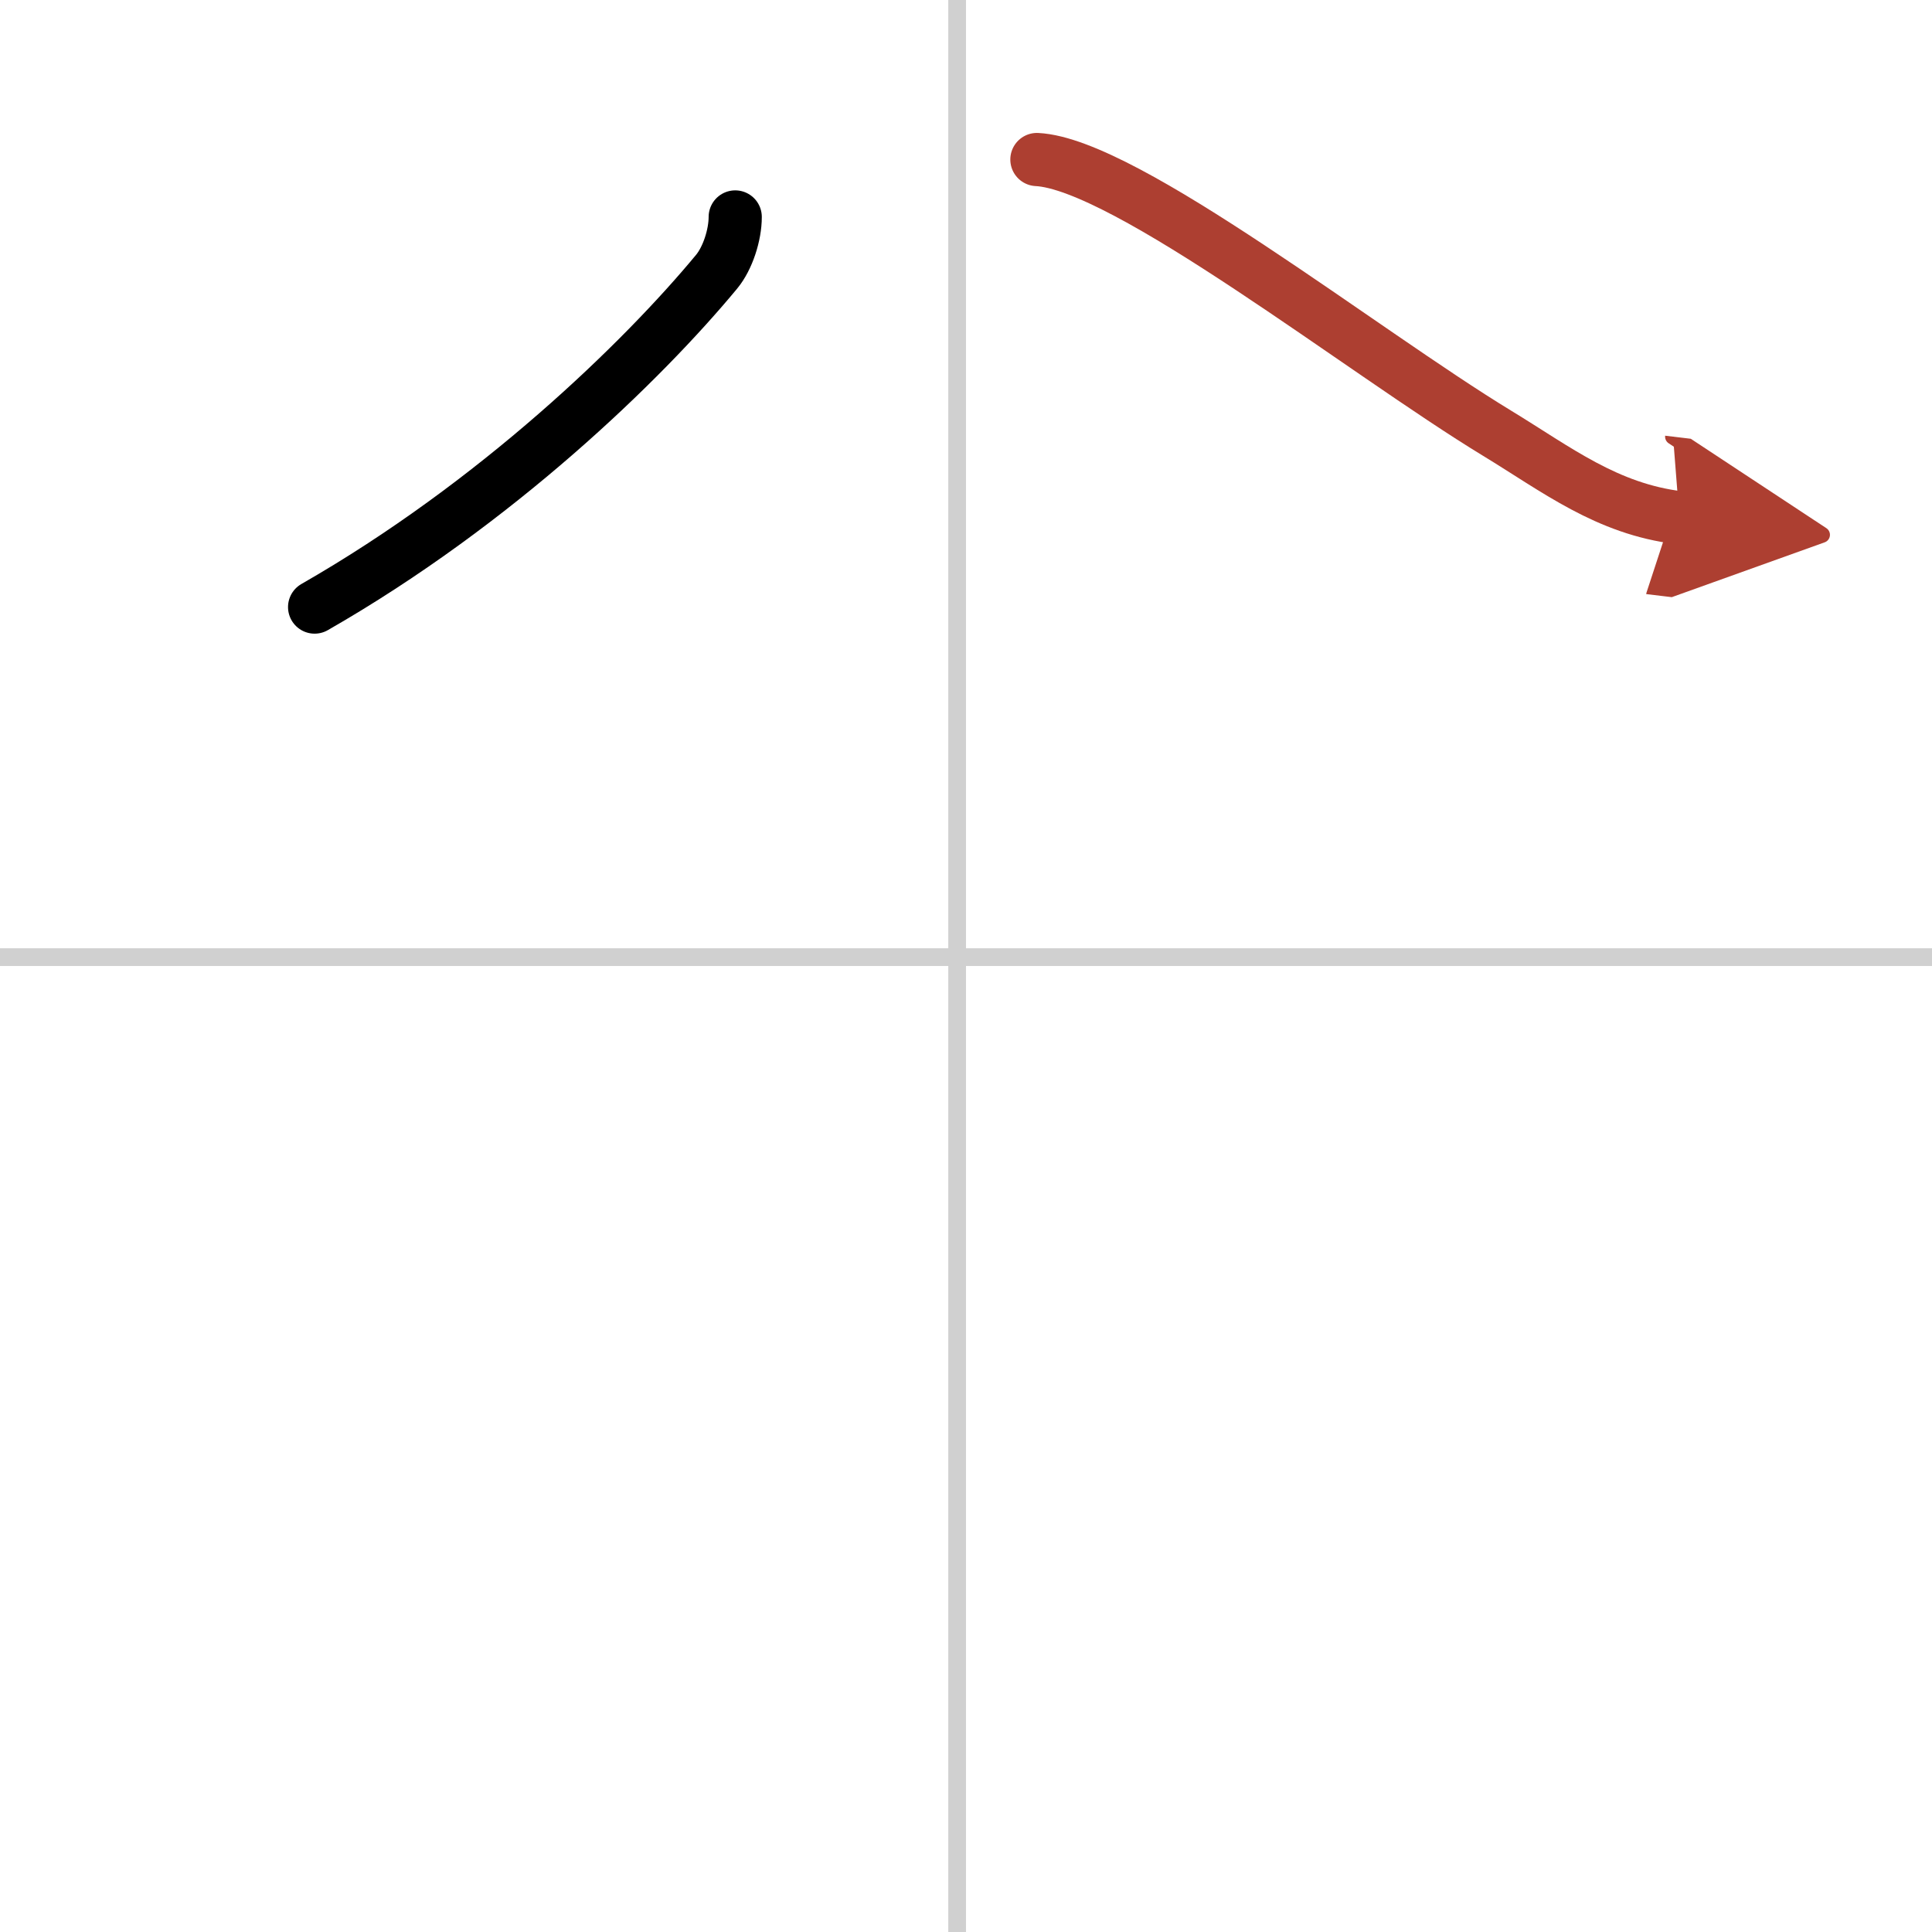 <svg width="400" height="400" viewBox="0 0 109 109" xmlns="http://www.w3.org/2000/svg"><defs><marker id="a" markerWidth="4" orient="auto" refX="1" refY="5" viewBox="0 0 10 10"><polyline points="0 0 10 5 0 10 1 5" fill="#ad3f31" stroke="#ad3f31"/></marker></defs><g fill="none" stroke="#000" stroke-linecap="round" stroke-linejoin="round" stroke-width="3"><rect width="100%" height="100%" fill="#fff" stroke="#fff"/><line x1="54" x2="54" y2="109" stroke="#d0d0d0" stroke-width="1"/><line x2="109" y1="54" y2="54" stroke="#d0d0d0" stroke-width="1"/><path d="M41.48,12.24c0,1.01-0.42,2.33-1.05,3.09C36.25,20.38,28,28.38,17.75,34.25"/><path d="m58.5 9c5 0.25 18.38 10.83 25.96 15.44 3.37 2.05 6.2 4.28 10.29 4.77" marker-end="url(#a)" stroke="#ad3f31"/></g></svg>
